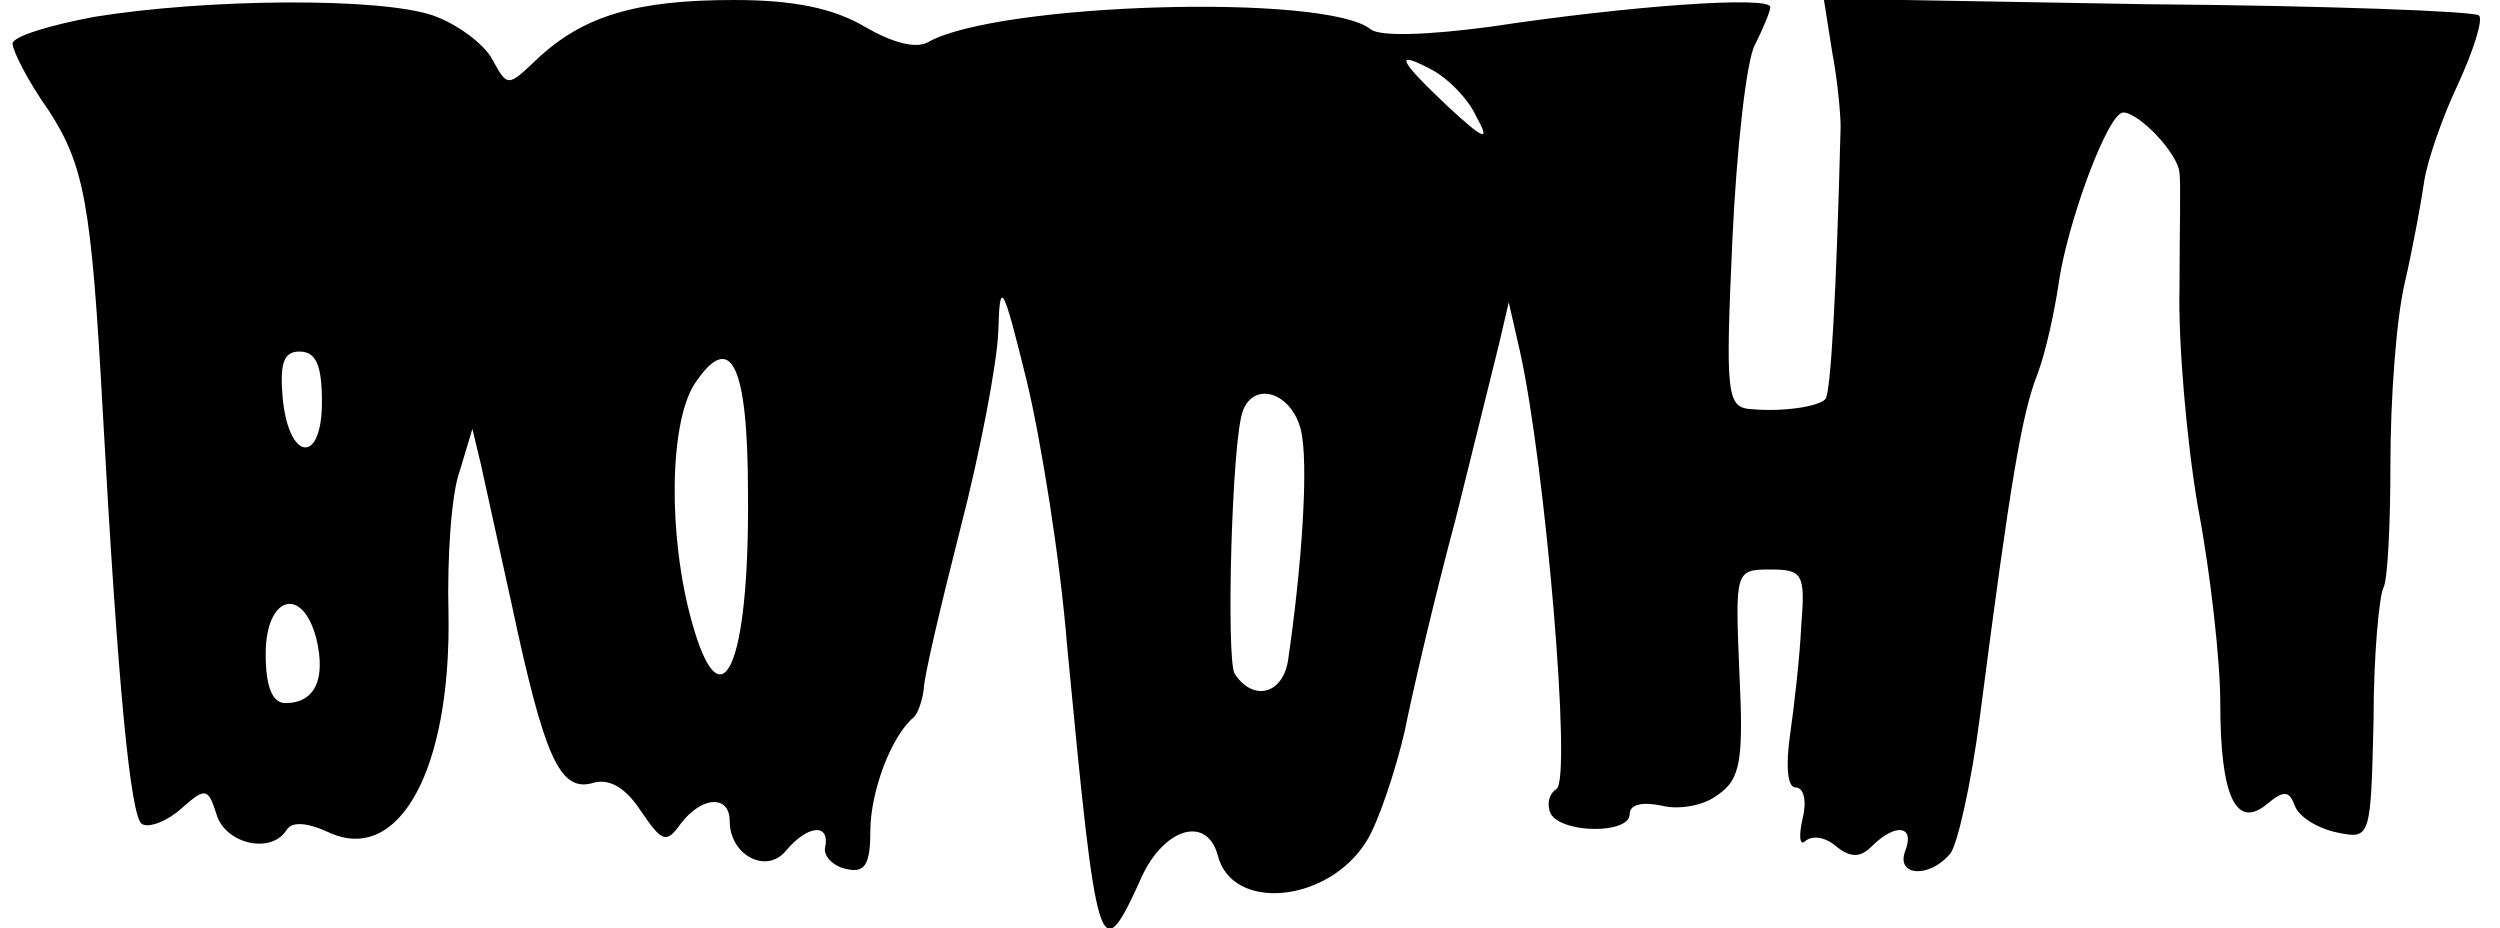 <?xml version="1.0" encoding="UTF-8" standalone="yes"?>
<svg version="1.0" xmlns="http://www.w3.org/2000/svg" width="175.408" height="65.117" viewBox="0 0 176 66" preserveAspectRatio="xMidYMid meet">
  <g transform="translate(0,66) scale(0.1,-0.1)" fill="#000000" stroke="none">
    <path d="M58 648 c-32 -6 -58 -14 -58 -19 0 -5 11 -27 26 -48 25 -39 30 -66
38 -211 11 -201 20 -291 28 -296 5 -3 18 2 28 11 17 15 19 15 25 -4 6 -21 39
-29 50 -11 4 6 15 5 30 -2 50 -23 87 45 85 156 -1 39 2 85 8 101 l9 30 6 -25
c3 -14 13 -59 22 -100 23 -108 34 -133 57 -127 12 4 24 -3 35 -20 15 -22 18
-23 28 -9 15 20 35 21 35 2 0 -24 26 -38 40 -21 15 18 31 20 28 3 -2 -6 5 -14
15 -16 13 -3 17 3 17 27 0 28 15 68 31 81 3 3 6 12 7 20 0 8 12 59 26 114 14
54 26 117 27 140 1 38 3 35 20 -34 10 -41 24 -127 29 -190 21 -220 23 -229 51
-168 16 39 48 49 56 20 10 -41 79 -34 106 10 8 13 20 48 27 78 6 30 22 98 36
150 13 52 27 109 31 125 l7 30 8 -35 c18 -81 37 -304 26 -311 -6 -4 -7 -12 -4
-18 9 -14 56 -14 56 0 0 7 9 9 23 6 12 -3 30 0 40 8 16 11 18 25 15 87 -3 72
-3 73 22 73 23 0 25 -3 22 -40 -1 -22 -5 -57 -8 -78 -3 -21 -2 -37 4 -37 6 0
8 -10 5 -22 -3 -13 -2 -20 2 -16 5 4 14 3 22 -4 10 -8 17 -8 25 0 17 17 31 15
24 -3 -7 -18 17 -20 32 -2 5 6 15 50 21 97 22 170 30 216 41 244 6 16 12 44
15 64 6 43 35 122 46 122 11 0 39 -29 40 -43 1 -7 0 -43 0 -82 -1 -38 5 -108
13 -155 9 -47 16 -110 16 -140 0 -66 11 -90 33 -72 12 10 16 10 20 -1 3 -8 16
-16 30 -19 24 -5 24 -4 26 80 0 46 4 88 7 94 3 5 5 45 5 89 0 44 4 101 10 127
6 26 12 59 14 73 2 14 13 46 24 69 11 24 18 46 15 49 -3 3 -109 7 -236 8
l-230 4 6 -38 c4 -21 6 -45 6 -53 -3 -118 -7 -191 -11 -194 -5 -5 -29 -9 -52
-7 -18 1 -19 9 -14 120 3 65 10 128 16 139 6 12 11 24 11 27 0 8 -100 1 -199
-14 -45 -6 -78 -7 -85 -2 -31 26 -266 19 -315 -9 -9 -5 -26 0 -45 11 -22 13
-50 19 -93 19 -69 0 -107 -11 -140 -42 -21 -20 -21 -20 -32 0 -6 11 -25 25
-42 31 -38 13 -161 12 -241 -1z m983 -71 c10 -18 6 -17 -20 7 -36 34 -39 41
-11 26 11 -6 25 -20 31 -33z m-821 -203 c0 -45 -24 -42 -28 4 -2 24 1 32 12
32 12 0 16 -10 16 -36z m303 -66 c1 -122 -19 -166 -40 -90 -17 61 -16 141 2
169 26 39 38 14 38 -79z m393 47 c6 -23 1 -97 -9 -165 -4 -24 -25 -29 -38 -9
-6 11 -2 167 6 187 8 21 34 13 41 -13z m-700 -149 c7 -29 -1 -46 -22 -46 -9 0
-14 11 -14 35 0 41 26 49 36 11z"/>
  </g>
</svg>